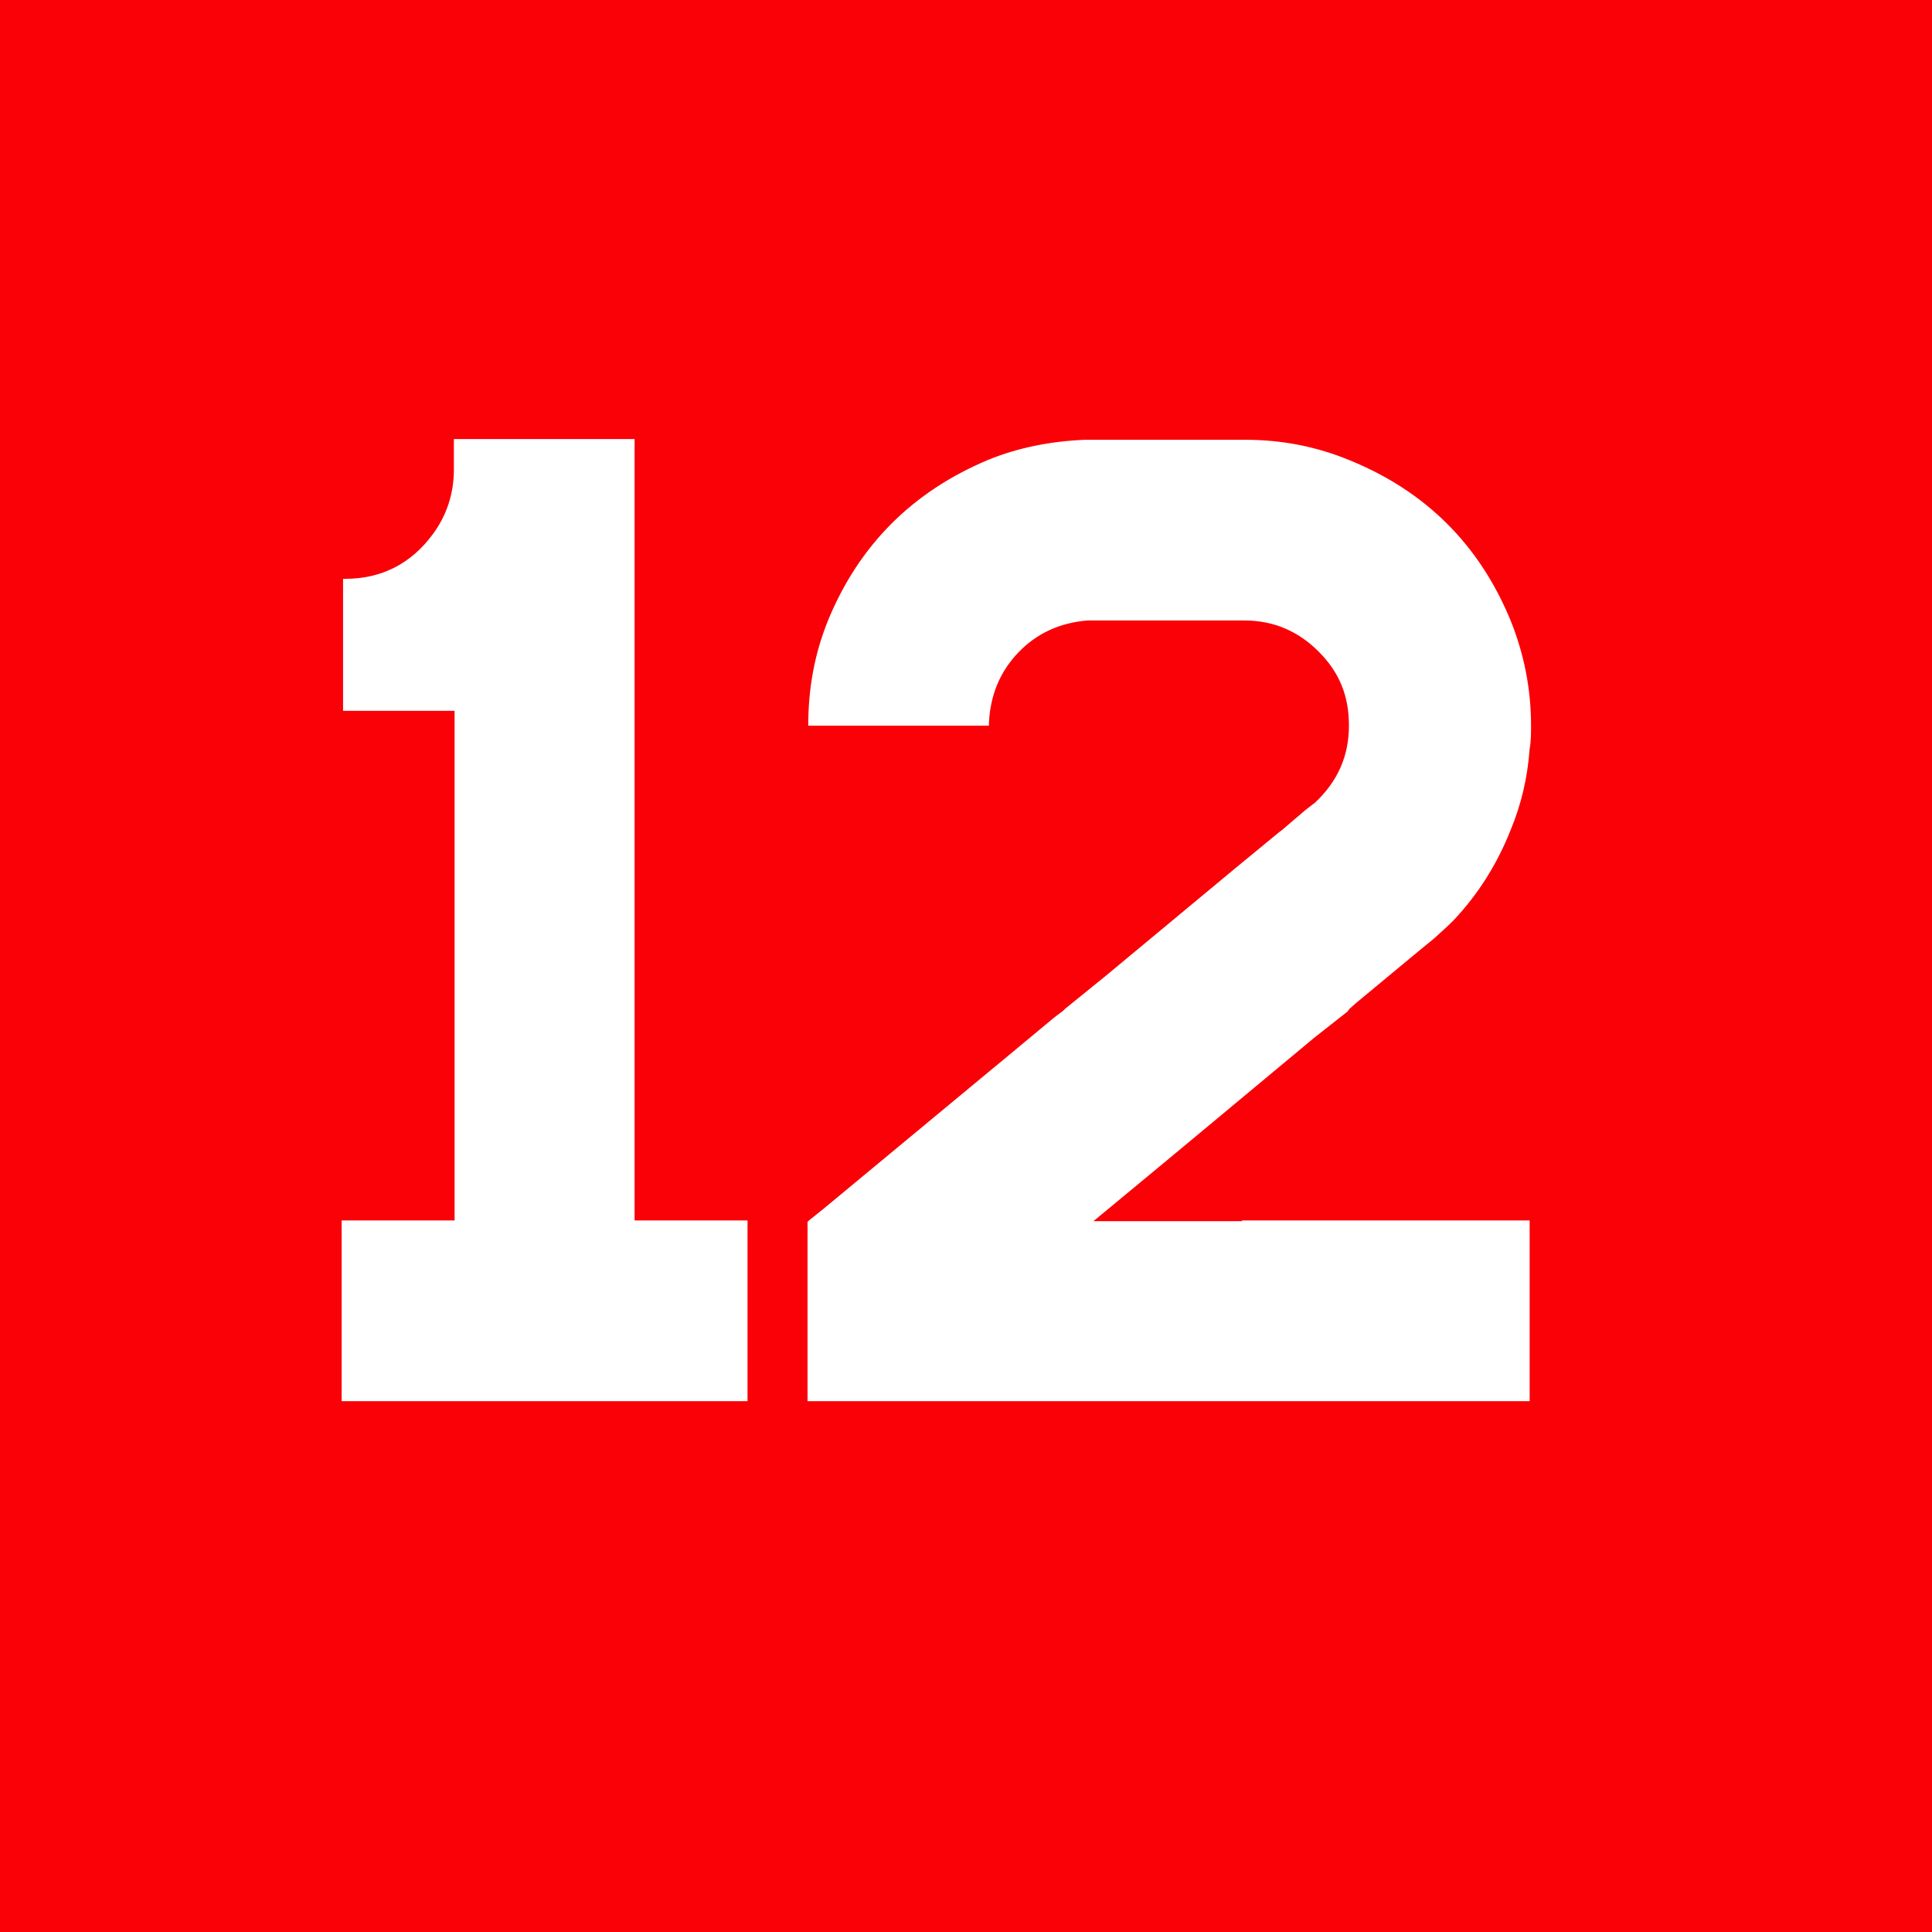 <?xml version="1.0" encoding="UTF-8"?>
<svg id="_レイヤー_2" data-name="レイヤー 2" xmlns="http://www.w3.org/2000/svg" viewBox="0 0 27.37 27.37">
  <defs>
    <style>
      .cls-1 {
        fill: #fa0007;
      }

      .cls-2 {
        fill: #fff;
      }
    </style>
  </defs>
  <g id="_デザイン" data-name="デザイン">
    <g>
      <rect class="cls-1" width="27.37" height="27.37"/>
      <g>
        <path class="cls-2" d="M8.99,17.29h1.6v2.56h-5.75v-2.56h1.6v-7.22h-1.58v-1.87h.03c.51,0,.93-.21,1.24-.63.2-.27.3-.58.3-.92v-.43h2.56v11.07Z"/>
        <path class="cls-2" d="M17.59,17.29h4.08v2.56h-10.23v-2.54l.02-.02.2-.16,1.93-1.6.41-.34.23-.19.71-.59.12-.09.03-.03.58-.47,1.83-1.52.62-.51.04-.03.34-.29.13-.1h0c.32-.3.48-.66.48-1.09s-.14-.76-.43-1.05c-.29-.29-.64-.44-1.05-.44h-2.22c-.39.03-.72.18-.98.45s-.4.6-.42,1v.04h-2.56c0-.53.09-1.02.28-1.49.44-1.07,1.2-1.83,2.28-2.28.42-.17.88-.26,1.36-.28h2.27c.53,0,1.02.1,1.48.29,1.08.44,1.84,1.2,2.28,2.27.19.47.29.97.29,1.49,0,.11,0,.22-.02.33-.03.41-.12.79-.27,1.15-.19.48-.46.91-.81,1.28-.09.09-.18.17-.28.26l-.22.18-.88.73-.09.08-.03.04-.47.37-1.67,1.39-.59.49-.87.72h2.11Z"/>
      </g>
    </g>
  </g>
</svg>